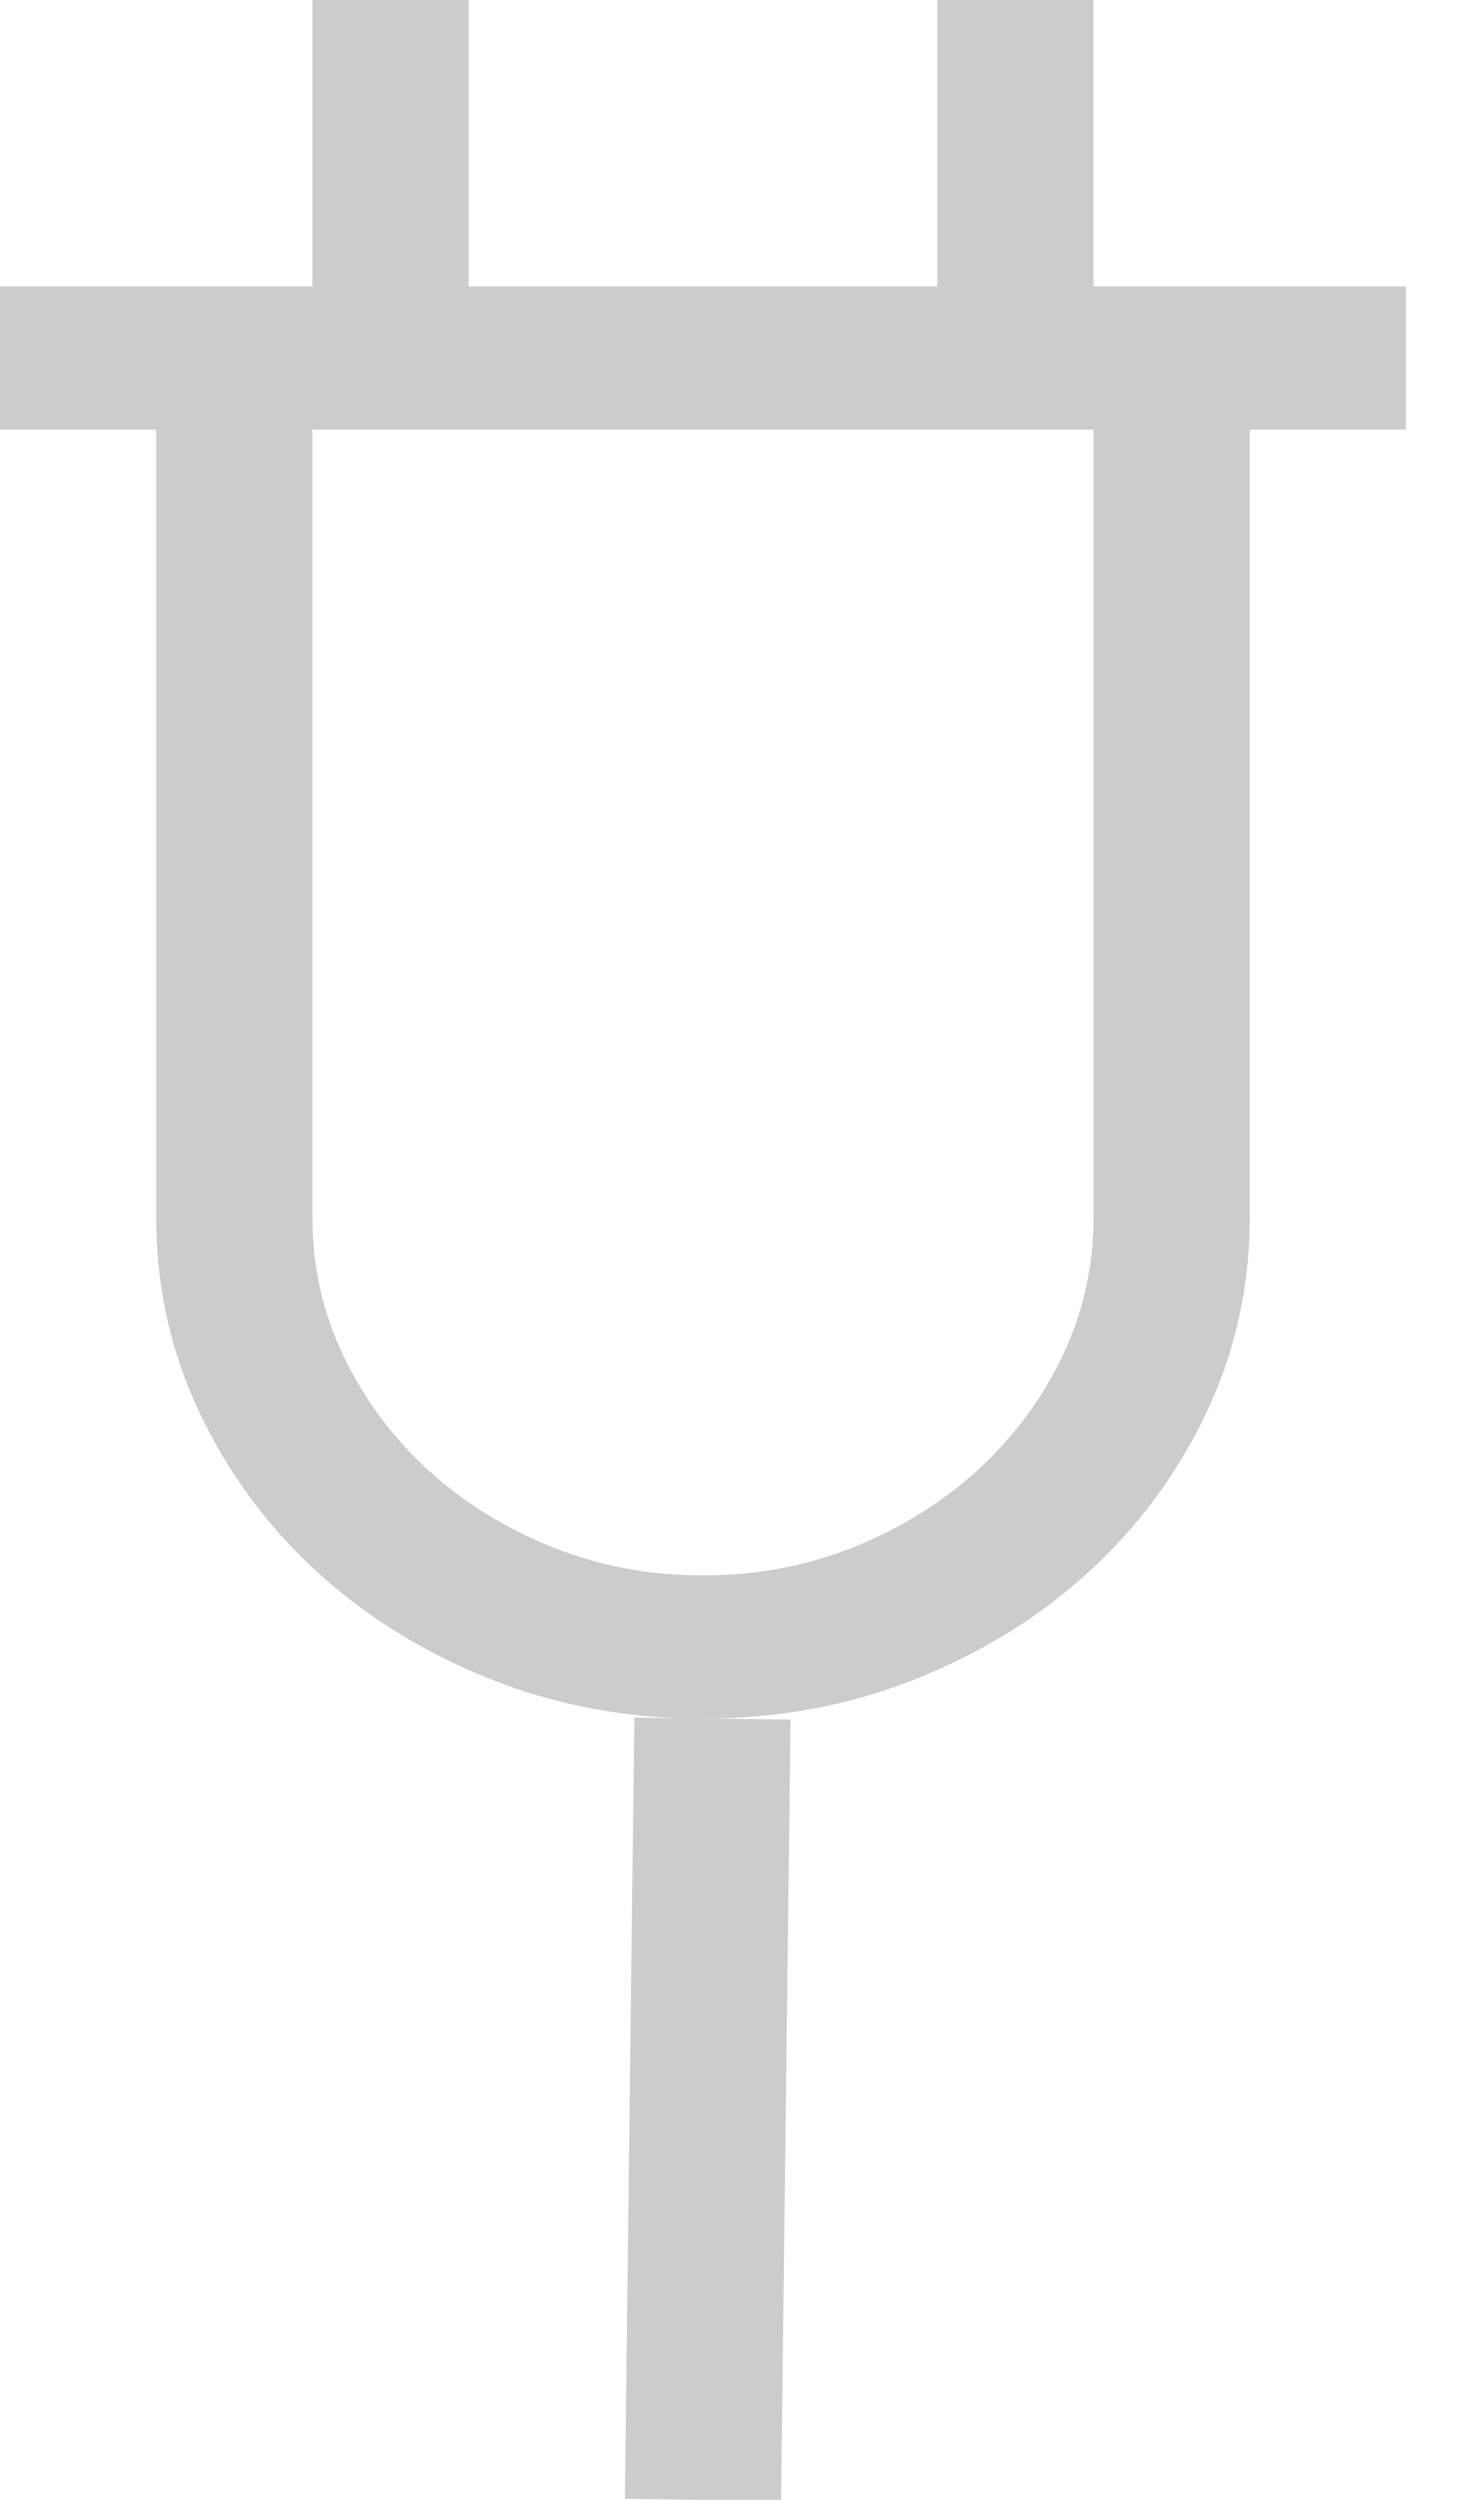 <svg width="14" height="24" viewBox="0 0 14 24" fill="none" xmlns="http://www.w3.org/2000/svg">
<g clip-path="url(#clip0)">
<path d="M6.75 16.5C7.477 16.5 8.158 16.373 8.795 16.119C9.432 15.864 9.986 15.521 10.459 15.087C10.932 14.654 11.307 14.146 11.584 13.562C11.861 12.978 12 12.354 12 11.688V4.125H13.5V2.75H10.5V0H9V2.75H4.5V0H3V2.75H0V4.125H1.5V11.688C1.5 12.354 1.639 12.978 1.916 13.562C2.193 14.146 2.568 14.654 3.041 15.087C3.514 15.521 4.068 15.864 4.705 16.119C5.342 16.373 6.023 16.5 6.75 16.5ZM10.5 4.125V11.688C10.5 12.16 10.4 12.604 10.201 13.02C10.002 13.435 9.732 13.798 9.393 14.11C9.053 14.421 8.656 14.668 8.203 14.851C7.75 15.034 7.266 15.125 6.75 15.125C6.234 15.125 5.75 15.034 5.297 14.851C4.844 14.668 4.447 14.421 4.107 14.11C3.768 13.798 3.498 13.435 3.299 13.02C3.1 12.604 3 12.16 3 11.688V4.125H10.5Z" fill="#CCCCCC"/>
<path d="M6.841 16.5C6.811 19 6.78 21.5 6.75 24" stroke="#CCCCCC" stroke-width="1.5"/>
</g>
<defs>
<clipPath id="clip0">
<rect width="14" height="24" fill="white"/>
</clipPath>
</defs>
</svg>
